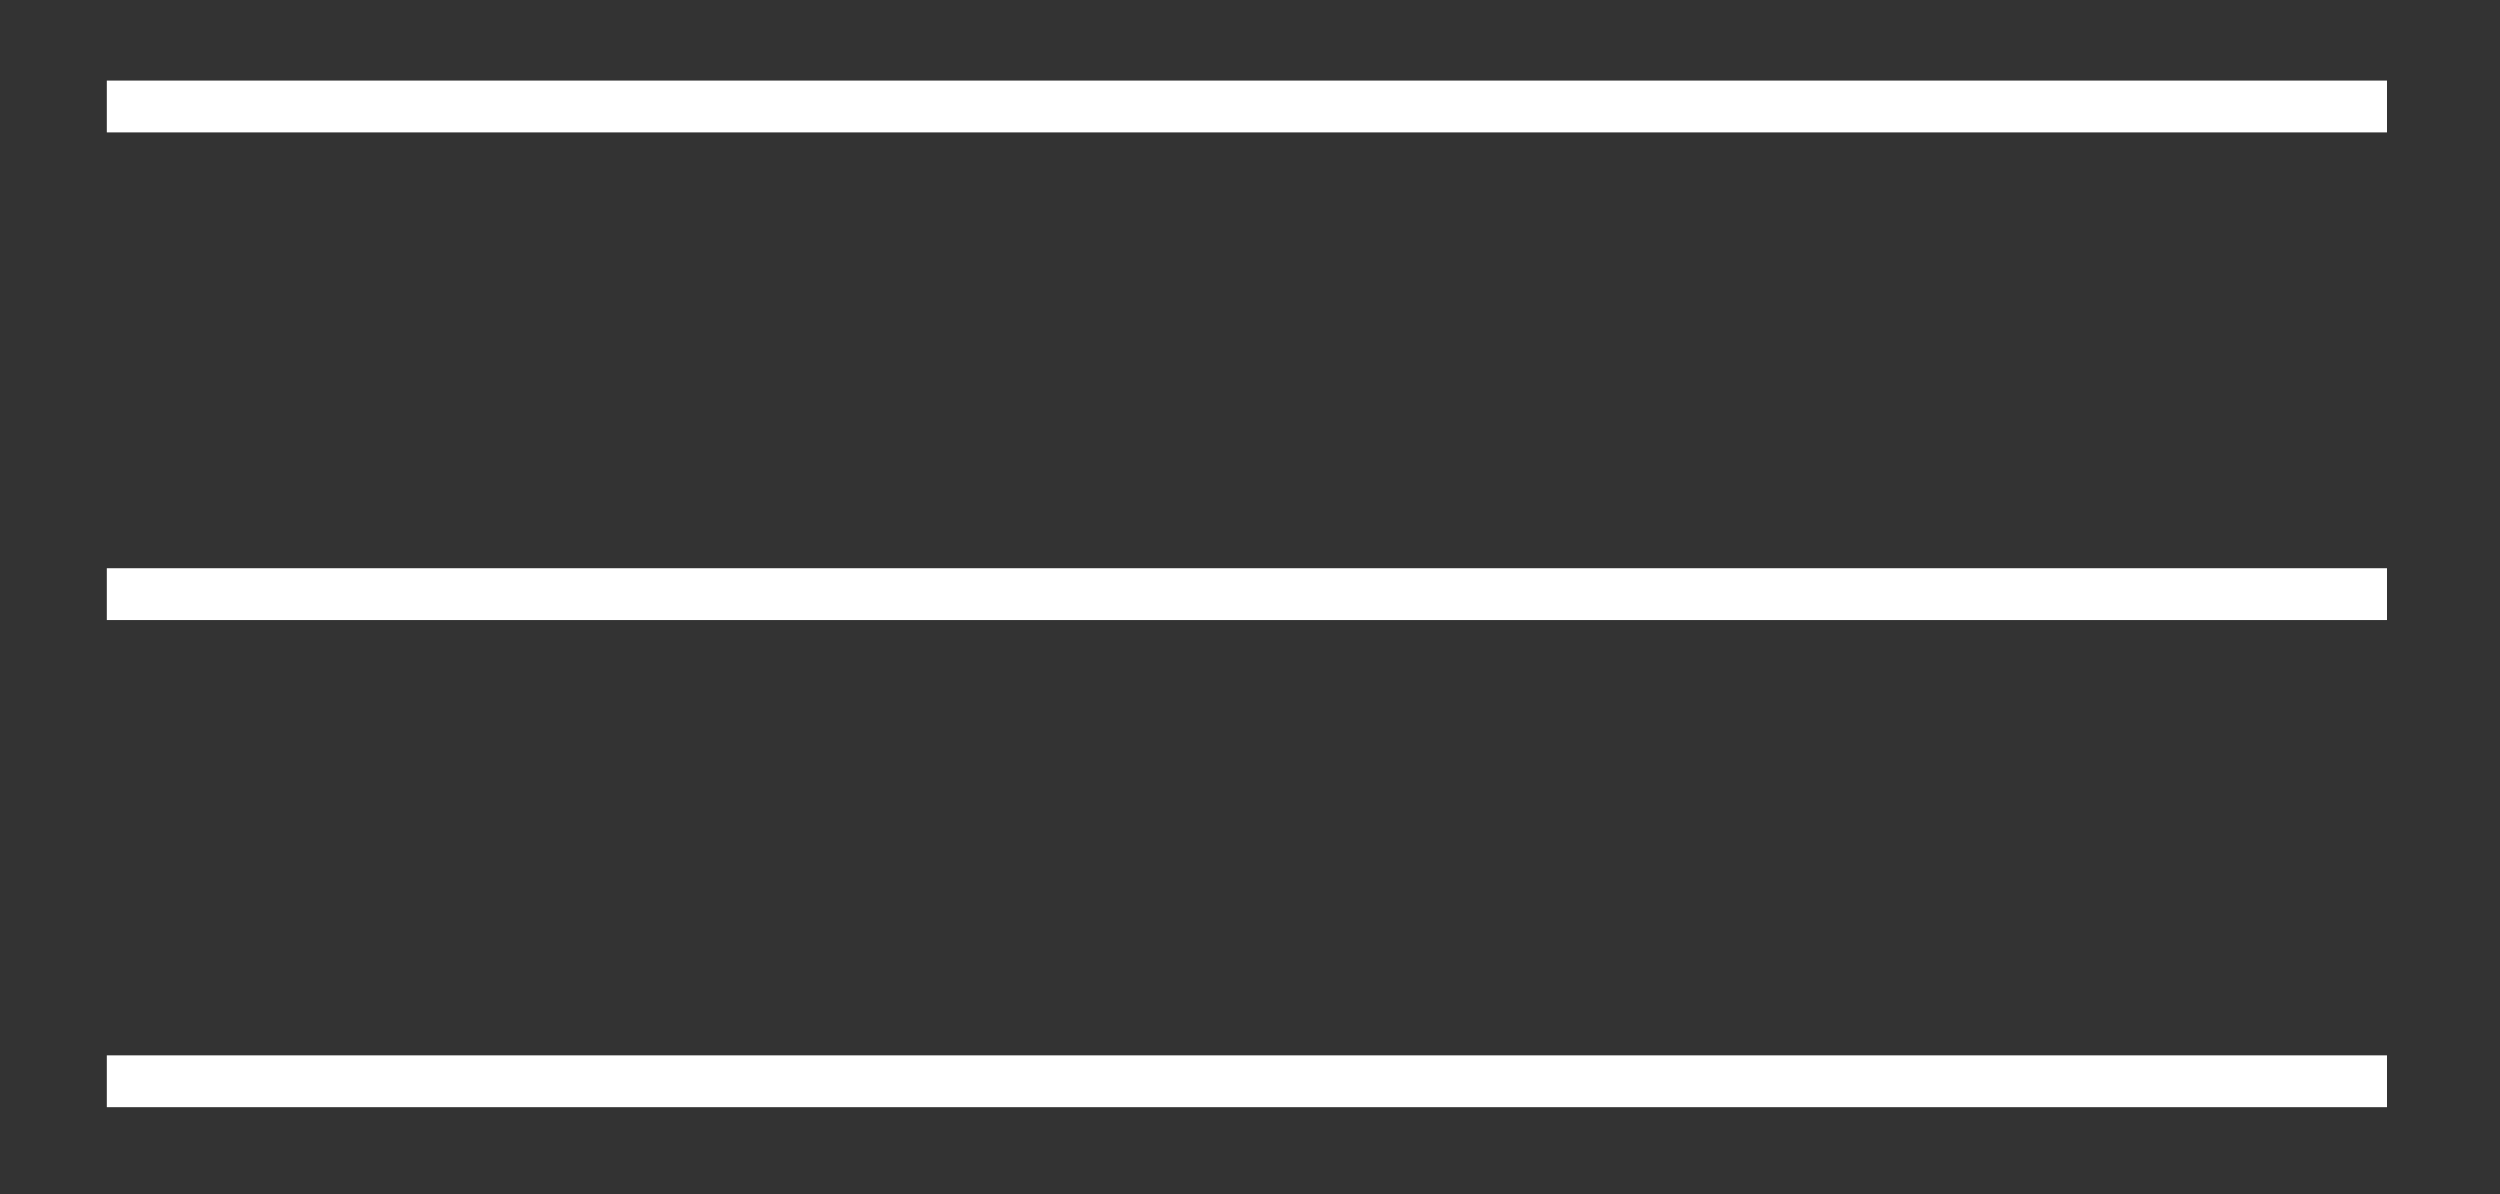 <?xml version="1.0" encoding="UTF-8" standalone="no"?>
<!DOCTYPE svg PUBLIC "-//W3C//DTD SVG 1.1//EN" "http://www.w3.org/Graphics/SVG/1.1/DTD/svg11.dtd">
<svg width="100%" height="100%" viewBox="0 0 402 192" version="1.1" xmlns="http://www.w3.org/2000/svg" xmlns:xlink="http://www.w3.org/1999/xlink" xml:space="preserve" xmlns:serif="http://www.serif.com/" style="fill-rule:evenodd;clip-rule:evenodd;">
    <rect x="0" y="0" width="402" height="192" fill="#333333" stroke="none"/>
    <g transform="matrix(1,0,0,1,-1199.4,-467.44)">
        <g transform="matrix(8.333,0,0,8.333,0,0)">
            <g id="_--IDML-" serif:id=" [IDML]" transform="matrix(1,0,0,1,777.99,2818.86)">
                <g id="_--IDML-1" serif:id=" [IDML]" transform="matrix(1,0,0,1,-1077.72,-6679.51)">
                    <path d="M445.725,3928.21L489.725,3928.21" style="fill:none;fill-rule:nonzero;stroke:white;stroke-width:1px;"/>
                </g>
                <g id="_--IDML-2" serif:id=" [IDML]" transform="matrix(1,0,0,1,-1077.72,-6688.92)">
                    <path d="M445.725,3928.21L489.725,3928.21" style="fill:none;fill-rule:nonzero;stroke:white;stroke-width:1px;"/>
                </g>
                <g id="_--IDML-3" serif:id=" [IDML]" transform="matrix(1,0,0,1,-1077.72,-6670.11)">
                    <path d="M445.725,3928.21L489.725,3928.21" style="fill:none;fill-rule:nonzero;stroke:white;stroke-width:1px;"/>
                </g>
            </g>
        </g>
    </g>
</svg>
